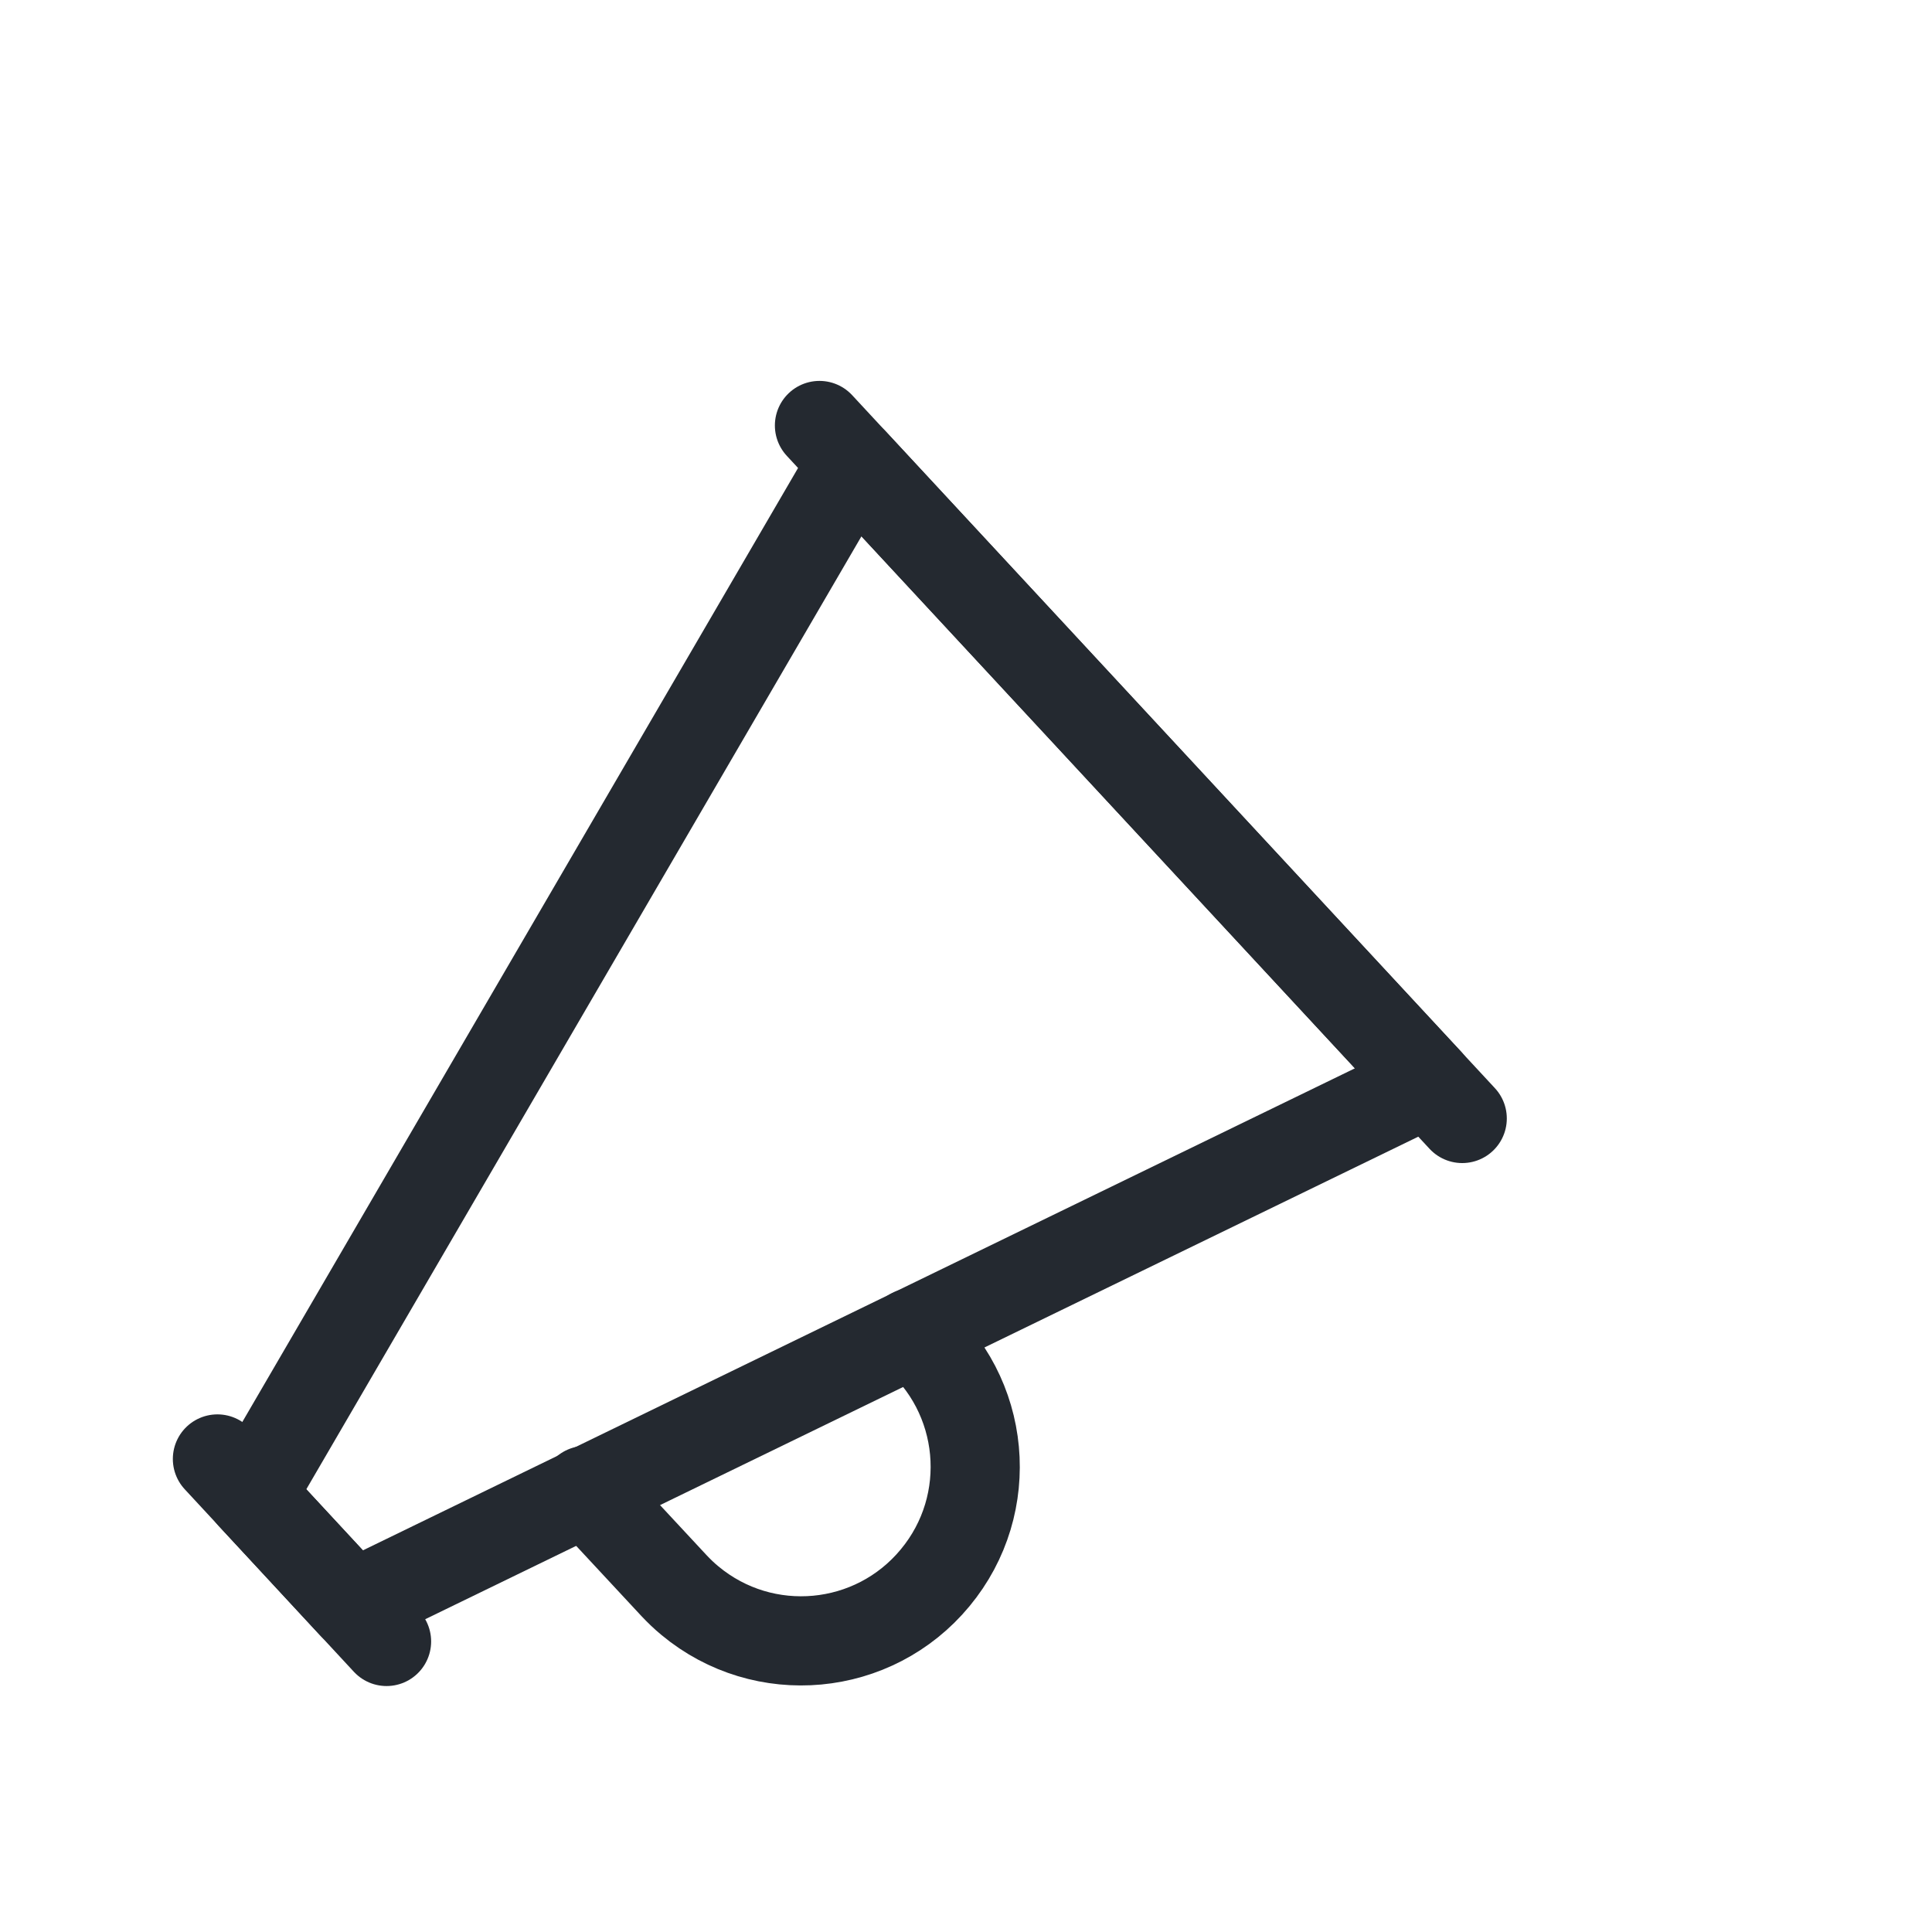 <?xml version="1.0" encoding="UTF-8"?>
<svg xmlns="http://www.w3.org/2000/svg" width="100%" height="100%" preserveAspectRatio="xMidYMid meet" viewBox="0 0 130 130">
<style>
    path {
      fill: none;
      stroke: #242930;
      stroke-linecap: round;
      stroke-linejoin: round;
      stroke-miterlimit: 10;
      stroke-width: 6;
    }
    .one,
    .two,
    .three {
      fill: none;
      stroke: #ffcf00;
      stroke-linecap: round;
      stroke-linejoin: round;
      stroke-width: 4.5;
      transform-origin: left bottom;
      opacity:0;
      animation: sound 2.25s linear infinite;
    }
    .one {
      animation-delay: .25s;
    }    
    .two {
      animation-delay: .5s;
    }
    .three {
      animation-delay: .75s;
    }

@keyframes sound {
    0% {
      opacity:0;
    }
    45% {
      opacity:1;
    }
    55% {
      opacity:1;
    }
    100% {
      opacity:0;
    }
}
</style>
    <rect width="130" height="130" style="fill: none;"/>
    <path d="M14.63,98.17l11.38,12.28"/>
    <path d="M55.14,28.63l43.25,46.63"/>
    <path d="M96.11,72.82L23.73,107.99l-6.83-7.37L57.41,31.08l38.71,41.73h-.01Z"/>
    <path d="M61.38,89.68c4.99,4.13,5.67,11.52,1.54,16.49-4.13,4.99-11.52,5.67-16.49,1.54-.39-.32-.74-.66-1.08-1.02l-5.95-6.4"/>

    <path class="one" d="M69.1,28.05c8.54-3.37,18.98-1.09,25.97,6.47s8.41,17.89,4.55,26.1"/>
    <path class="two" d="M69.59,19.95c10.56-2.99,22.74.24,31.11,9.3,8.14,8.8,10.5,20.77,7.13,30.89"/>
    <path class="three" d="M70.05,12.03c12.51-2.74,26.51,1.38,36.28,11.95,9.39,10.16,12.54,23.75,9.47,35.67"/>
</svg>